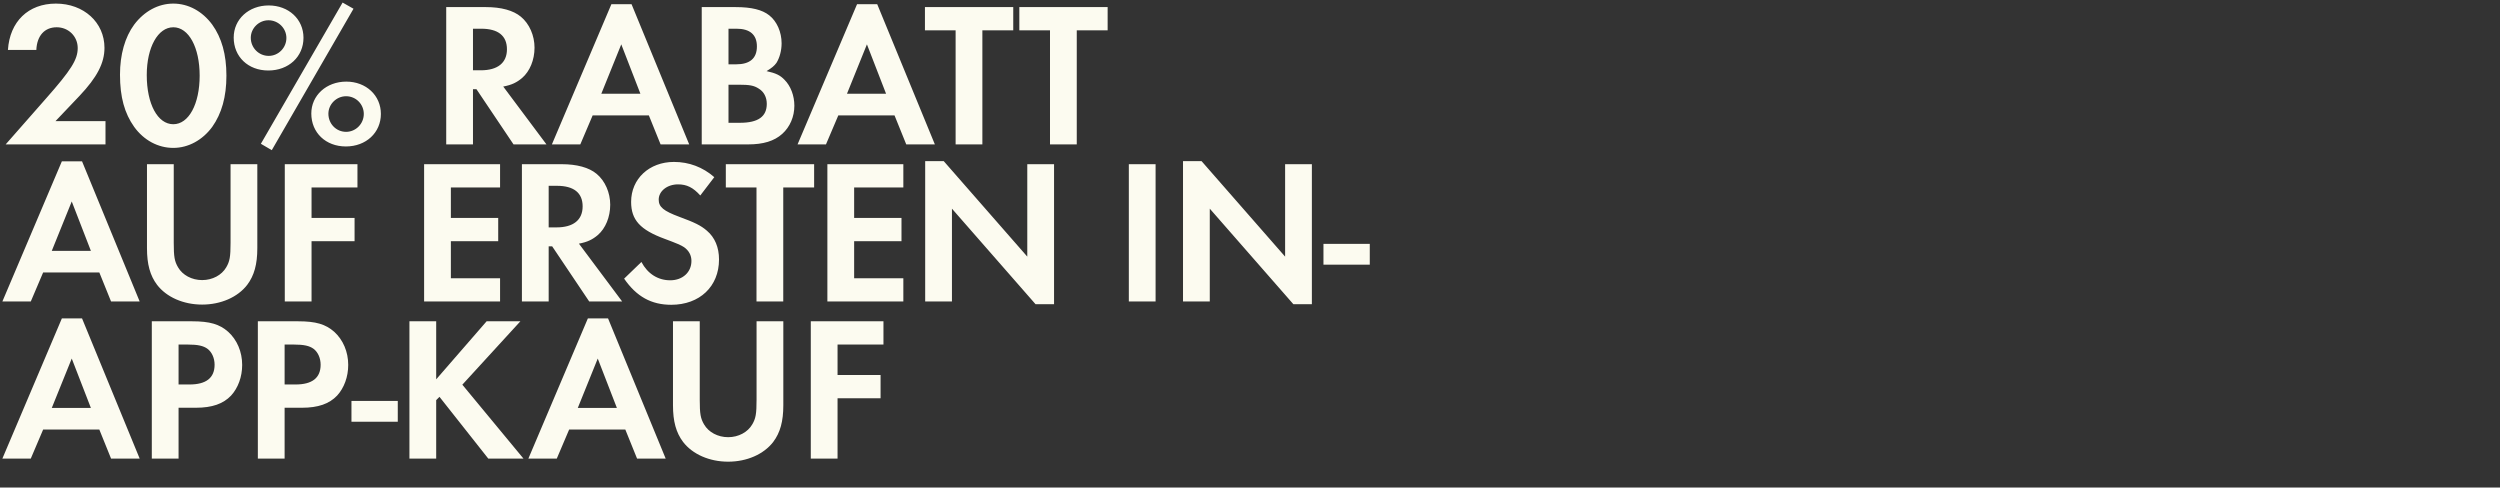 <svg width="923" height="180" viewBox="0 0 923 180" fill="none" xmlns="http://www.w3.org/2000/svg">
<rect x="0" y="0" width="923" height="180" fill="#333333" stroke="none"/>
<path d="M20.484 44.724H38.952V53.312H2.092L16.988 36.364C26.26 25.876 28.692 22 28.692 17.744C28.692 13.412 25.272 10.068 20.94 10.068C16.456 10.068 13.644 13.184 13.416 18.428H2.928C3.612 7.94 10.452 1.328 20.636 1.328C30.896 1.328 38.572 8.244 38.572 17.668C38.572 23.292 35.836 28.536 29.376 35.376L20.484 44.724ZM63.985 1.328C69.533 1.328 74.701 4.14 78.349 9.08C81.845 13.944 83.593 20.1 83.593 27.928C83.593 35.756 81.845 41.912 78.349 46.852C74.777 51.716 69.533 54.604 63.985 54.604C58.361 54.604 53.117 51.792 49.545 46.852C45.973 41.836 44.301 35.832 44.301 27.548C44.301 20.176 46.125 13.716 49.545 9.08C53.269 4.14 58.437 1.328 63.985 1.328ZM63.985 10.068C58.285 10.068 54.181 17.516 54.181 27.7C54.181 38.416 58.209 45.864 63.985 45.864C69.685 45.864 73.713 38.416 73.713 27.928C73.713 17.516 69.685 10.068 63.985 10.068ZM99.202 2.012C106.574 2.012 112.046 7.104 112.046 13.944C112.046 20.936 106.574 26.028 99.05 26.028C91.602 26.028 86.282 20.936 86.282 13.868C86.282 7.104 91.83 2.012 99.202 2.012ZM99.126 7.484C95.554 7.484 92.59 10.448 92.59 13.944C92.59 17.668 95.554 20.632 99.202 20.632C102.774 20.632 105.738 17.668 105.738 14.02C105.738 10.448 102.774 7.484 99.126 7.484ZM126.486 0.948L130.514 3.228L100.342 55.44L96.314 53.084L126.486 0.948ZM127.854 30.132C135.15 30.132 140.622 35.224 140.622 42.064C140.622 48.98 135.15 54.072 127.702 54.072C120.254 54.072 114.934 48.98 114.934 41.912C114.934 35.224 120.482 30.132 127.854 30.132ZM127.778 35.528C124.206 35.528 121.242 38.492 121.242 41.988C121.242 45.712 124.13 48.676 127.778 48.676C131.35 48.676 134.314 45.712 134.314 42.064C134.314 38.492 131.426 35.528 127.778 35.528ZM185.796 31.956L201.756 53.312H189.596L175.916 32.944H174.624V53.312H164.744V2.62H179.412C185.036 2.62 189.52 3.836 192.332 6.192C195.448 8.776 197.348 13.108 197.348 17.592C197.348 22.152 195.6 26.332 192.788 28.764C190.812 30.436 188.988 31.348 185.796 31.956ZM174.624 25.952H177.512C183.744 25.952 187.164 23.216 187.164 18.2C187.164 13.184 183.896 10.6 177.664 10.6H174.624V25.952ZM239.556 42.596H218.808L214.248 53.312H203.76L225.724 1.556H233.172L254.452 53.312H243.888L239.556 42.596ZM236.44 34.616L229.372 16.376L222 34.616H236.44ZM259.079 53.312V2.62H271.619C277.471 2.62 281.423 3.608 284.007 5.66C286.819 7.864 288.567 11.816 288.567 15.996C288.567 18.732 287.807 21.392 286.667 23.216C285.831 24.356 284.995 25.04 283.019 26.256C286.439 27.016 288.035 27.776 289.631 29.448C291.911 31.728 293.279 35.3 293.279 39.024C293.279 43.052 291.683 46.852 288.795 49.436C285.831 52.096 281.803 53.312 276.179 53.312H259.079ZM268.959 23.748H271.771C276.863 23.748 279.447 21.544 279.447 17.136C279.447 12.804 276.863 10.6 271.923 10.6H268.959V23.748ZM268.959 45.332H273.215C279.903 45.332 283.095 43.052 283.095 38.34C283.095 35.908 282.031 33.856 280.131 32.716C278.383 31.576 276.787 31.272 272.683 31.272H268.959V45.332ZM330.255 42.596H309.507L304.947 53.312H294.459L316.423 1.556H323.871L345.151 53.312H334.587L330.255 42.596ZM327.139 34.616L320.071 16.376L312.699 34.616H327.139ZM362.692 53.312H352.812V11.208H341.488V2.62H374.092V11.208H362.692V53.312ZM397.54 53.312H387.66V11.208H376.336V2.62H408.94V11.208H397.54V53.312ZM36.672 100.596H15.924L11.364 111.312H0.876L22.84 59.556H30.288L51.568 111.312H41.004L36.672 100.596ZM33.556 92.616L26.488 74.376L19.116 92.616H33.556ZM64.145 60.62V89.652C64.145 94.82 64.449 96.492 65.741 98.696C67.413 101.584 70.833 103.408 74.633 103.408C78.433 103.408 81.853 101.584 83.525 98.696C84.817 96.492 85.121 94.82 85.121 89.652V60.62H95.001V91.628C95.001 97.556 93.861 101.736 91.277 105.156C87.781 109.716 81.549 112.452 74.633 112.452C67.717 112.452 61.485 109.716 57.989 105.156C55.405 101.736 54.265 97.556 54.265 91.628V60.62H64.145ZM131.971 69.208H115.023V80.456H130.907V89.044H115.023V111.312H105.143V60.62H131.971V69.208ZM184.624 69.208H166.46V80.456H183.94V89.044H166.46V102.724H184.624V111.312H156.58V60.62H184.624V69.208ZM213.741 89.956L229.701 111.312H217.541L203.861 90.944H202.569V111.312H192.689V60.62H207.357C212.981 60.62 217.465 61.836 220.277 64.192C223.393 66.776 225.293 71.108 225.293 75.592C225.293 80.152 223.545 84.332 220.733 86.764C218.757 88.436 216.933 89.348 213.741 89.956ZM202.569 83.952H205.457C211.689 83.952 215.109 81.216 215.109 76.2C215.109 71.184 211.841 68.6 205.609 68.6H202.569V83.952ZM263.714 65.408L258.546 72.172C255.886 69.208 253.53 68.068 250.338 68.068C246.31 68.068 243.194 70.576 243.194 73.692C243.194 76.428 244.942 77.872 250.87 80.076C256.418 82.128 258.698 83.192 260.978 85.168C263.942 87.676 265.462 91.324 265.462 95.808C265.462 105.764 258.318 112.528 247.83 112.528C240.458 112.528 234.986 109.488 230.426 102.876L236.81 96.72C239.09 101.052 242.89 103.484 247.45 103.484C252.01 103.484 255.278 100.52 255.278 96.34C255.278 94.288 254.366 92.54 252.542 91.248C251.554 90.564 249.578 89.728 245.474 88.208C236.354 84.864 233.01 81.216 233.01 74.528C233.01 66.016 239.698 59.784 248.818 59.784C254.366 59.784 259.458 61.684 263.714 65.408ZM289.177 111.312H279.297V69.208H267.973V60.62H300.577V69.208H289.177V111.312ZM333.513 69.208H315.349V80.456H332.829V89.044H315.349V102.724H333.513V111.312H305.469V60.62H333.513V69.208ZM341.578 111.312V59.48H348.418L379.274 94.744V60.62H389.154V112.3H382.314L351.458 77.036V111.312H341.578ZM426.644 60.62V111.312H416.764V60.62H426.644ZM436.768 111.312V59.48H443.608L474.464 94.744V60.62H484.344V112.3H477.504L446.648 77.036V111.312H436.768ZM488.622 90.032H505.722V97.708H488.622V90.032ZM36.672 158.596H15.924L11.364 169.312H0.876L22.84 117.556H30.288L51.568 169.312H41.004L36.672 158.596ZM33.556 150.616L26.488 132.376L19.116 150.616H33.556ZM65.926 150.54V169.312H56.046V118.62H70.866C77.478 118.62 81.05 119.684 84.242 122.496C87.51 125.46 89.41 129.868 89.41 134.732C89.41 139.14 87.89 143.244 85.306 146.056C82.418 149.096 78.314 150.54 72.31 150.54H65.926ZM65.926 141.952H69.954C76.11 141.952 79.226 139.52 79.226 134.656C79.226 132.224 78.238 130.02 76.642 128.804C75.122 127.664 72.994 127.208 69.346 127.208H65.926V141.952ZM105.078 150.54V169.312H95.198V118.62H110.018C116.63 118.62 120.202 119.684 123.394 122.496C126.662 125.46 128.562 129.868 128.562 134.732C128.562 139.14 127.042 143.244 124.458 146.056C121.57 149.096 117.466 150.54 111.462 150.54H105.078ZM105.078 141.952H109.106C115.262 141.952 118.378 139.52 118.378 134.656C118.378 132.224 117.39 130.02 115.794 128.804C114.274 127.664 112.146 127.208 108.498 127.208H105.078V141.952ZM129.76 148.032H146.86V155.708H129.76V148.032ZM161.042 140.052L179.662 118.62H192.126L170.694 142.028L193.266 169.312H180.27L162.258 146.512L161.042 147.728V169.312H151.162V118.62H161.042V140.052ZM230.873 158.596H210.125L205.565 169.312H195.077L217.041 117.556H224.489L245.769 169.312H235.205L230.873 158.596ZM227.757 150.616L220.689 132.376L213.317 150.616H227.757ZM258.346 118.62V147.652C258.346 152.82 258.65 154.492 259.942 156.696C261.614 159.584 265.034 161.408 268.834 161.408C272.634 161.408 276.054 159.584 277.726 156.696C279.018 154.492 279.322 152.82 279.322 147.652V118.62H289.202V149.628C289.202 155.556 288.062 159.736 285.478 163.156C281.982 167.716 275.75 170.452 268.834 170.452C261.918 170.452 255.686 167.716 252.19 163.156C249.606 159.736 248.466 155.556 248.466 149.628V118.62H258.346ZM326.172 127.208H309.224V138.456H325.108V147.044H309.224V169.312H299.344V118.62H326.172V127.208Z" fill="#FCFBF0"/>
</svg>
